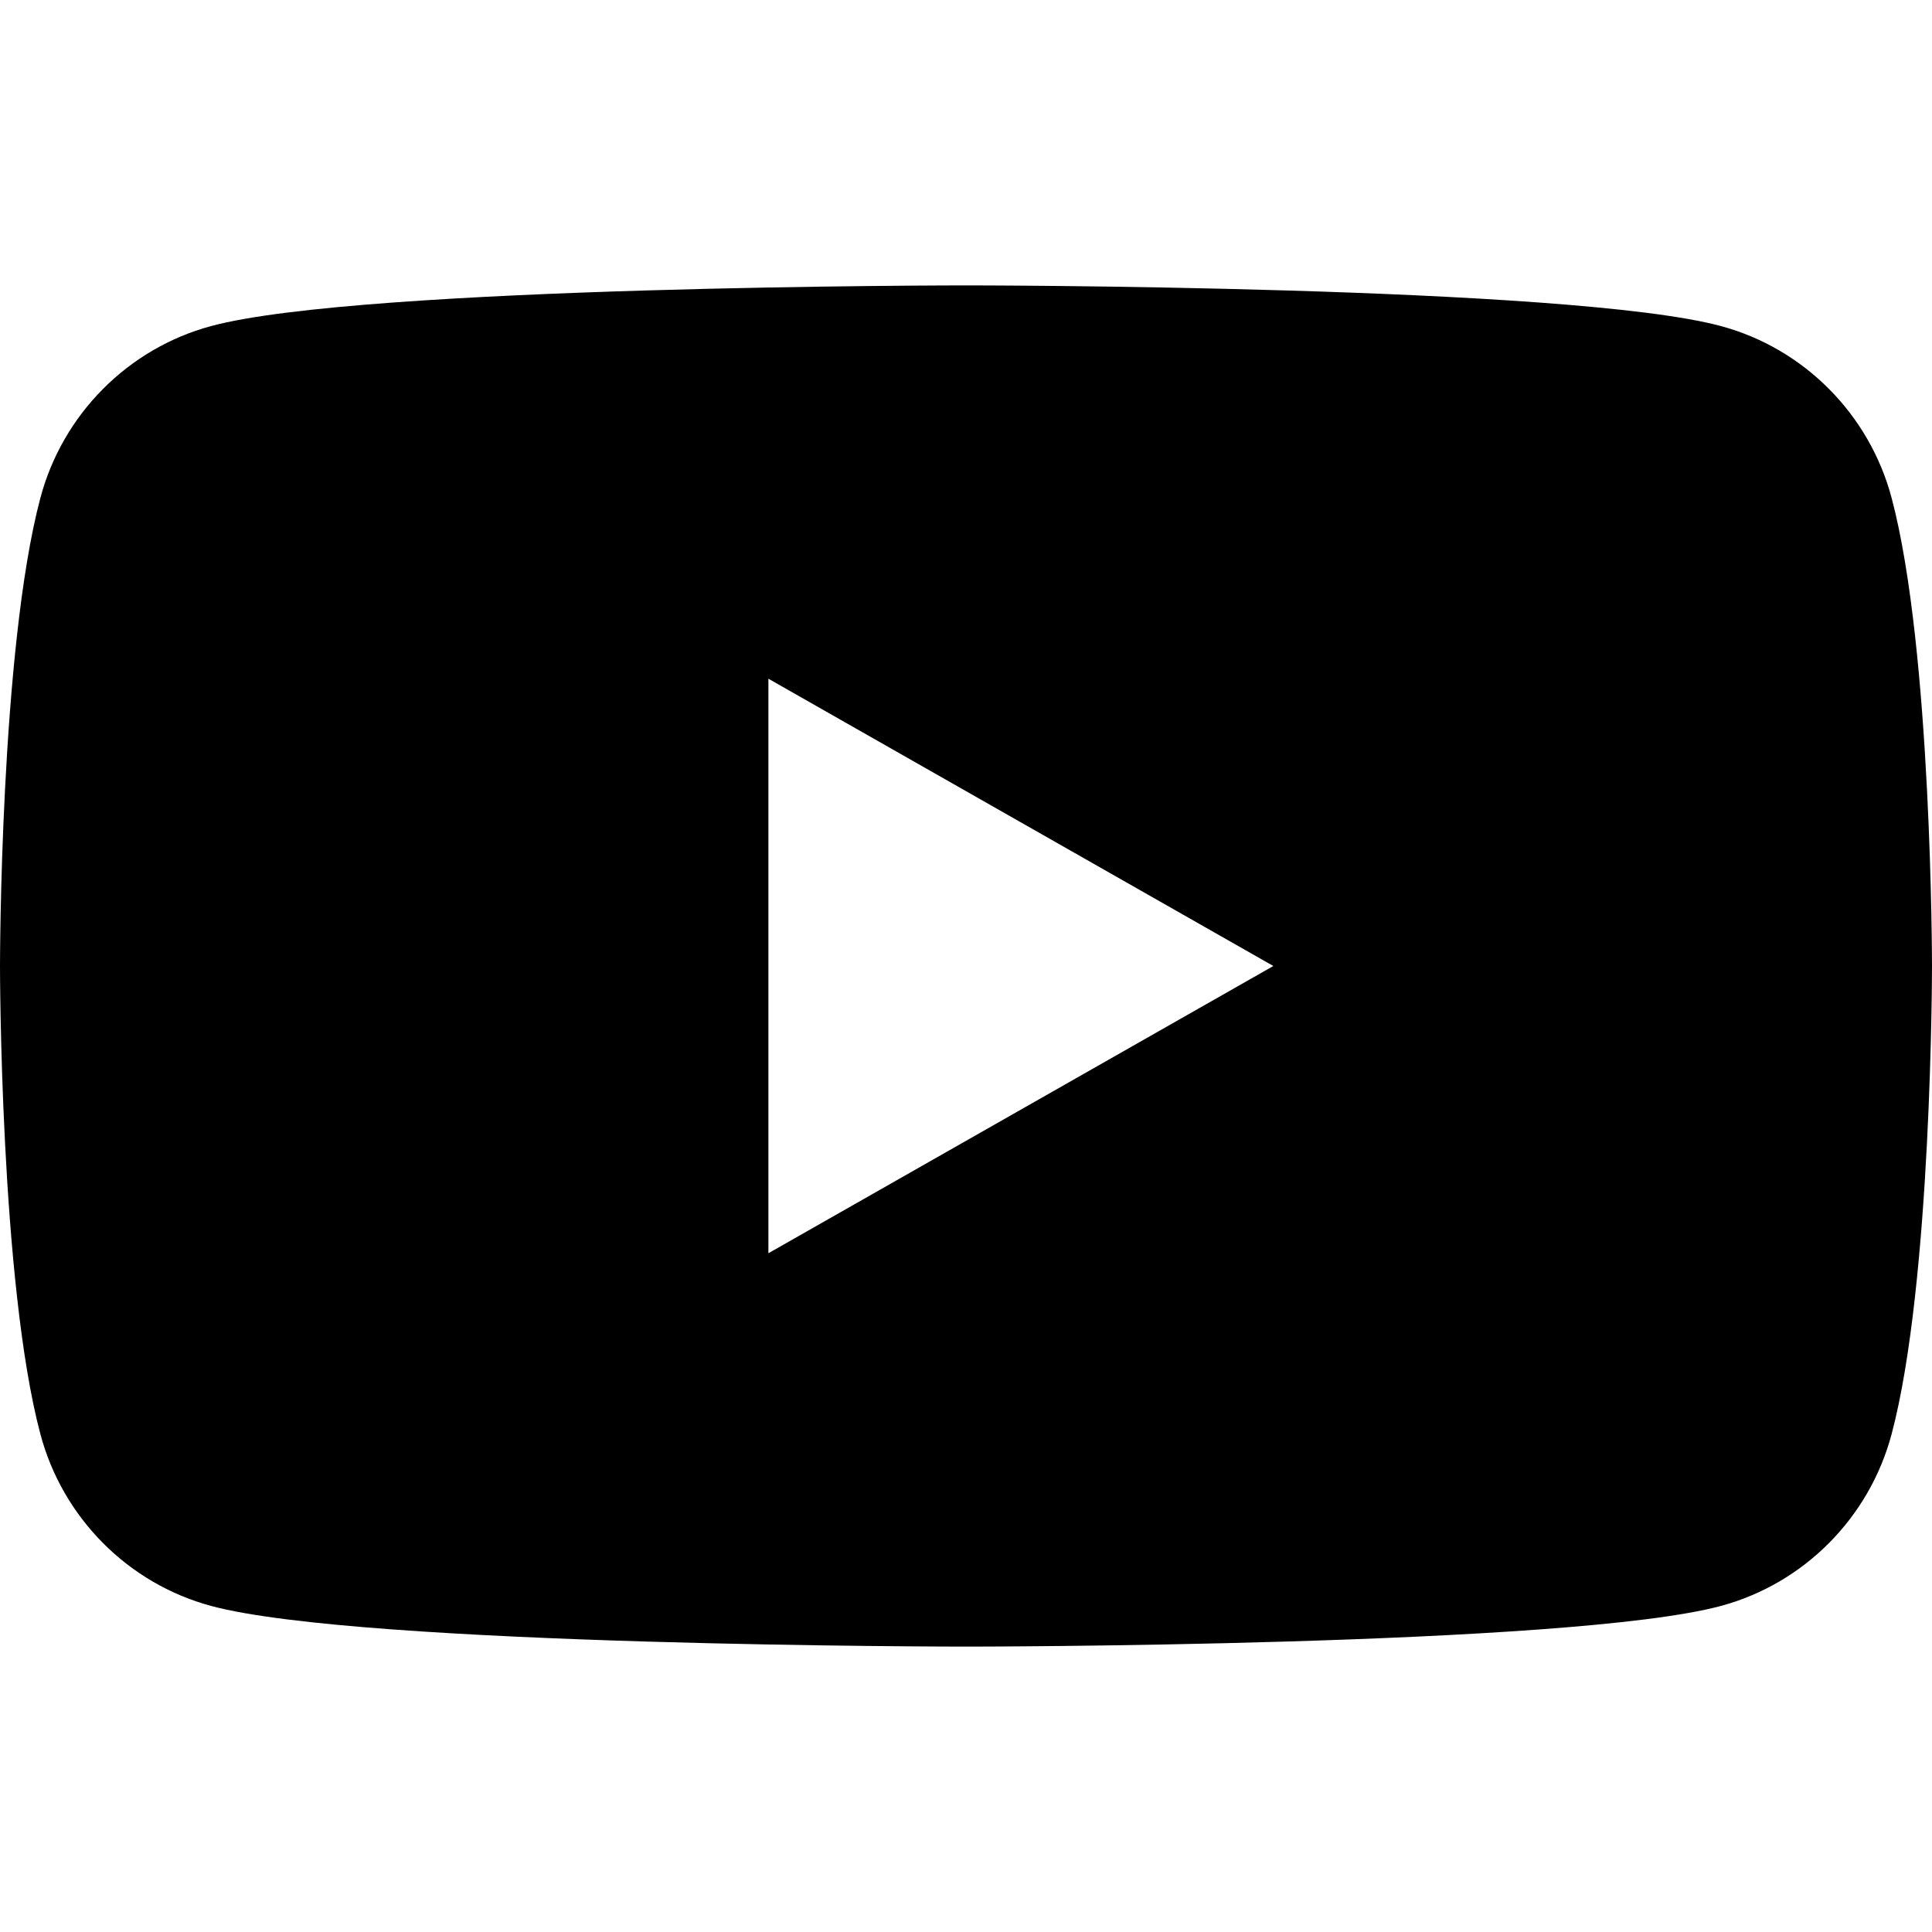 <?xml version="1.0" encoding="UTF-8" standalone="no"?>
<svg viewBox="0 0 50 50" width="250" height="250" xml:space="preserve" xmlns="http://www.w3.org/2000/svg">
  <path d="M25 7.386s-15.636 0-19.535 1.052C3.314 9.017 1.62 10.722 1.045 12.887 0 16.812 0 25 0 25s0 8.188 1.045 12.113c.575 2.165 2.269 3.87 4.42 4.449C9.364 42.614 25 42.614 25 42.614s15.636 0 19.535-1.052c2.151-.579 3.845-2.284 4.42-4.449C50 33.188 50 25 50 25s0-8.188-1.045-12.113c-.575-2.165-2.269-3.87-4.42-4.449C40.636 7.386 25 7.386 25 7.386zm-5.114 10.179 13.068 7.435-13.068 7.434V17.566z"/>
</svg>